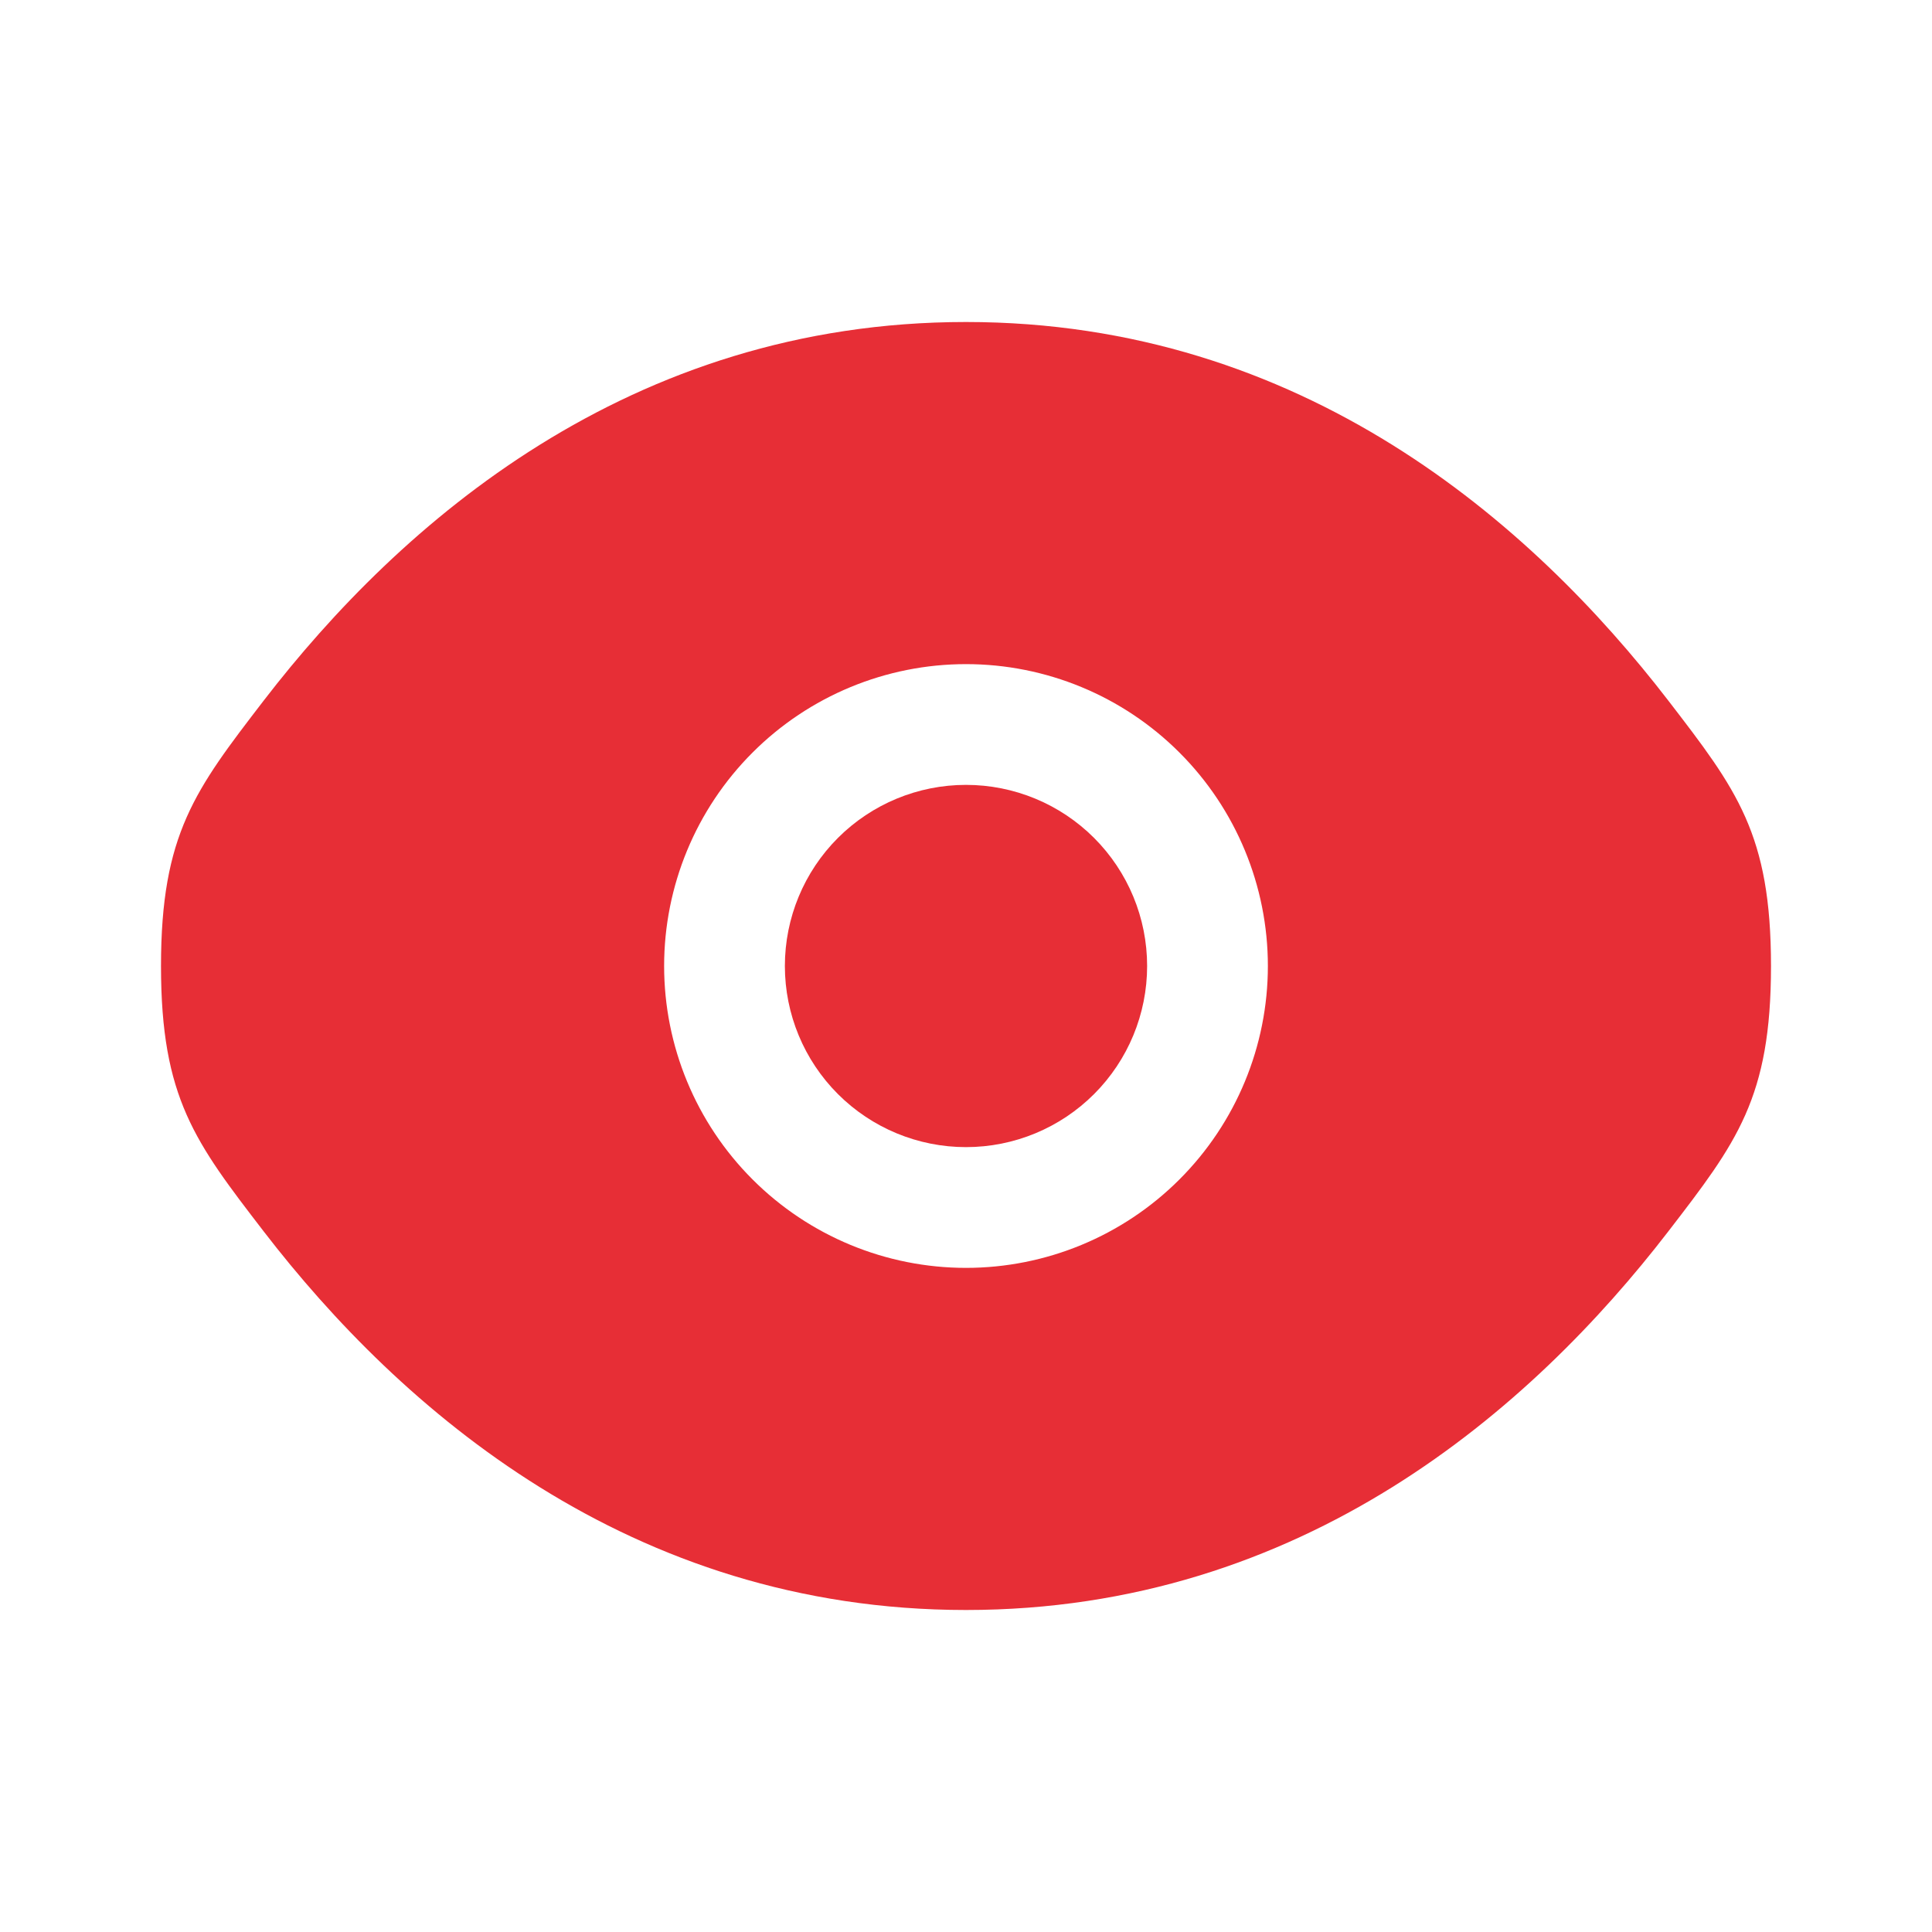 <svg width="48" height="48" viewBox="0 0 48 48" fill="none" xmlns="http://www.w3.org/2000/svg">
<path d="M19.5 24C19.5 22.806 19.974 21.662 20.818 20.818C21.662 19.974 22.806 19.5 24 19.5C25.194 19.5 26.338 19.974 27.182 20.818C28.026 21.662 28.5 22.806 28.5 24C28.5 25.194 28.026 26.338 27.182 27.182C26.338 28.026 25.194 28.5 24 28.5C22.806 28.5 21.662 28.026 20.818 27.182C19.974 26.338 19.5 25.194 19.5 24Z" fill="#E72E36"/>
<path fill-rule="evenodd" clip-rule="evenodd" d="M4 24C4 27.28 4.85 28.382 6.55 30.592C9.944 35 15.636 40 24 40C32.364 40 38.056 35 41.45 30.592C43.15 28.384 44 27.278 44 24C44 20.72 43.15 19.618 41.45 17.408C38.056 13 32.364 8 24 8C15.636 8 9.944 13 6.55 17.408C4.85 19.62 4 20.722 4 24ZM24 16.5C22.011 16.5 20.103 17.29 18.697 18.697C17.29 20.103 16.5 22.011 16.5 24C16.5 25.989 17.29 27.897 18.697 29.303C20.103 30.71 22.011 31.5 24 31.5C25.989 31.5 27.897 30.71 29.303 29.303C30.71 27.897 31.5 25.989 31.5 24C31.5 22.011 30.71 20.103 29.303 18.697C27.897 17.29 25.989 16.5 24 16.5Z" fill="#E72E36"/>
</svg>
